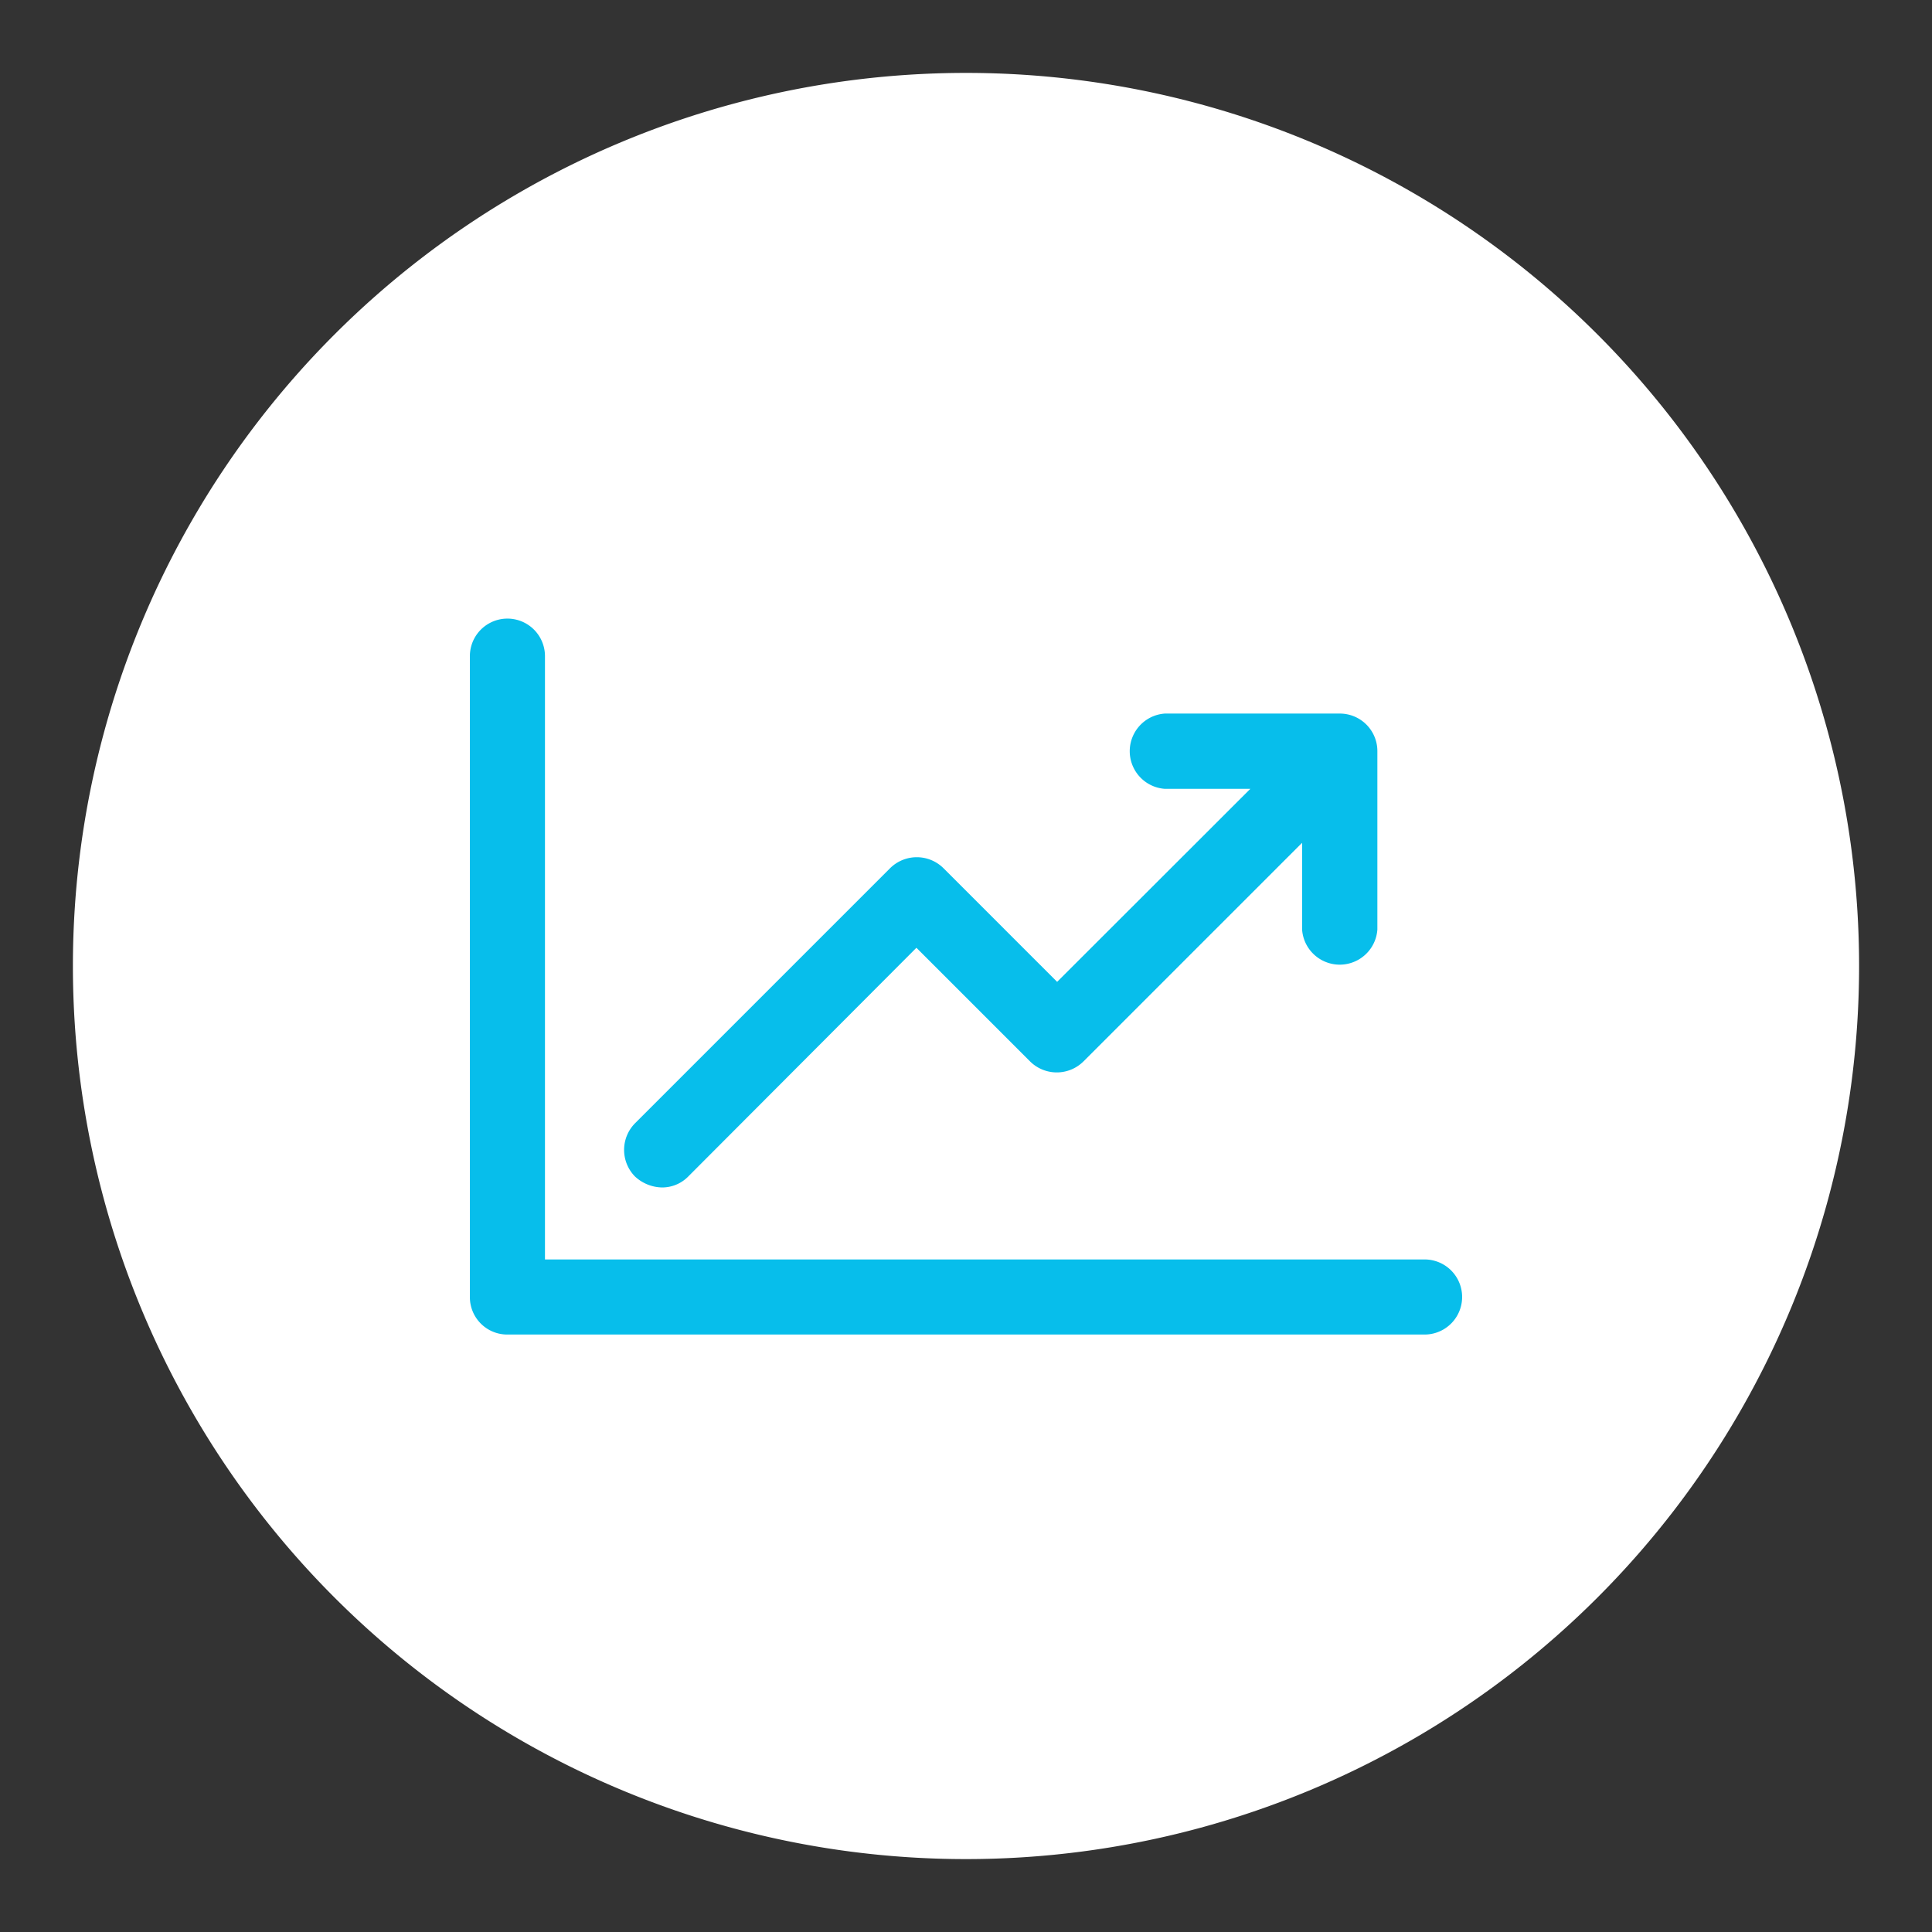 <svg xmlns="http://www.w3.org/2000/svg" id="Capa_1" data-name="Capa 1" viewBox="0 0 106 106"><rect x="0" y="0" width="106" height="106" fill="#333333" stroke="none"/><defs><style>.cls-1{fill:#fff;}.cls-2{fill:#07beeb;}</style></defs><title>Crecimiento - Objetivos del producto</title><path class="cls-1" d="M53,4h0a49,49,0,0,1,49,49h0a49,49,0,0,1-49,49h0A49,49,0,0,1,4,53H4A49,49,0,0,1,53,4Z"></path><path class="cls-2" d="M78.16,69.1H29.9V36a2.06,2.06,0,1,0-4.12,0V71.16a2.05,2.05,0,0,0,2.06,2.06H78.16a2.06,2.06,0,0,0,0-4.12Z"></path><path class="cls-2" d="M36.31,65.15a2,2,0,0,0,1.43-.58L50.28,52l6.24,6.24a2.08,2.08,0,0,0,2.92,0l12-12V51a2.07,2.07,0,0,0,4.13,0V41.22a2.06,2.06,0,0,0-2.07-2.07H63.91a2.07,2.07,0,0,0,0,4.13H68.6L58,53.87l-6.24-6.24a2.08,2.08,0,0,0-2.92,0l-14,14a2.08,2.08,0,0,0,0,2.92A2.24,2.24,0,0,0,36.31,65.15Z"></path></svg>